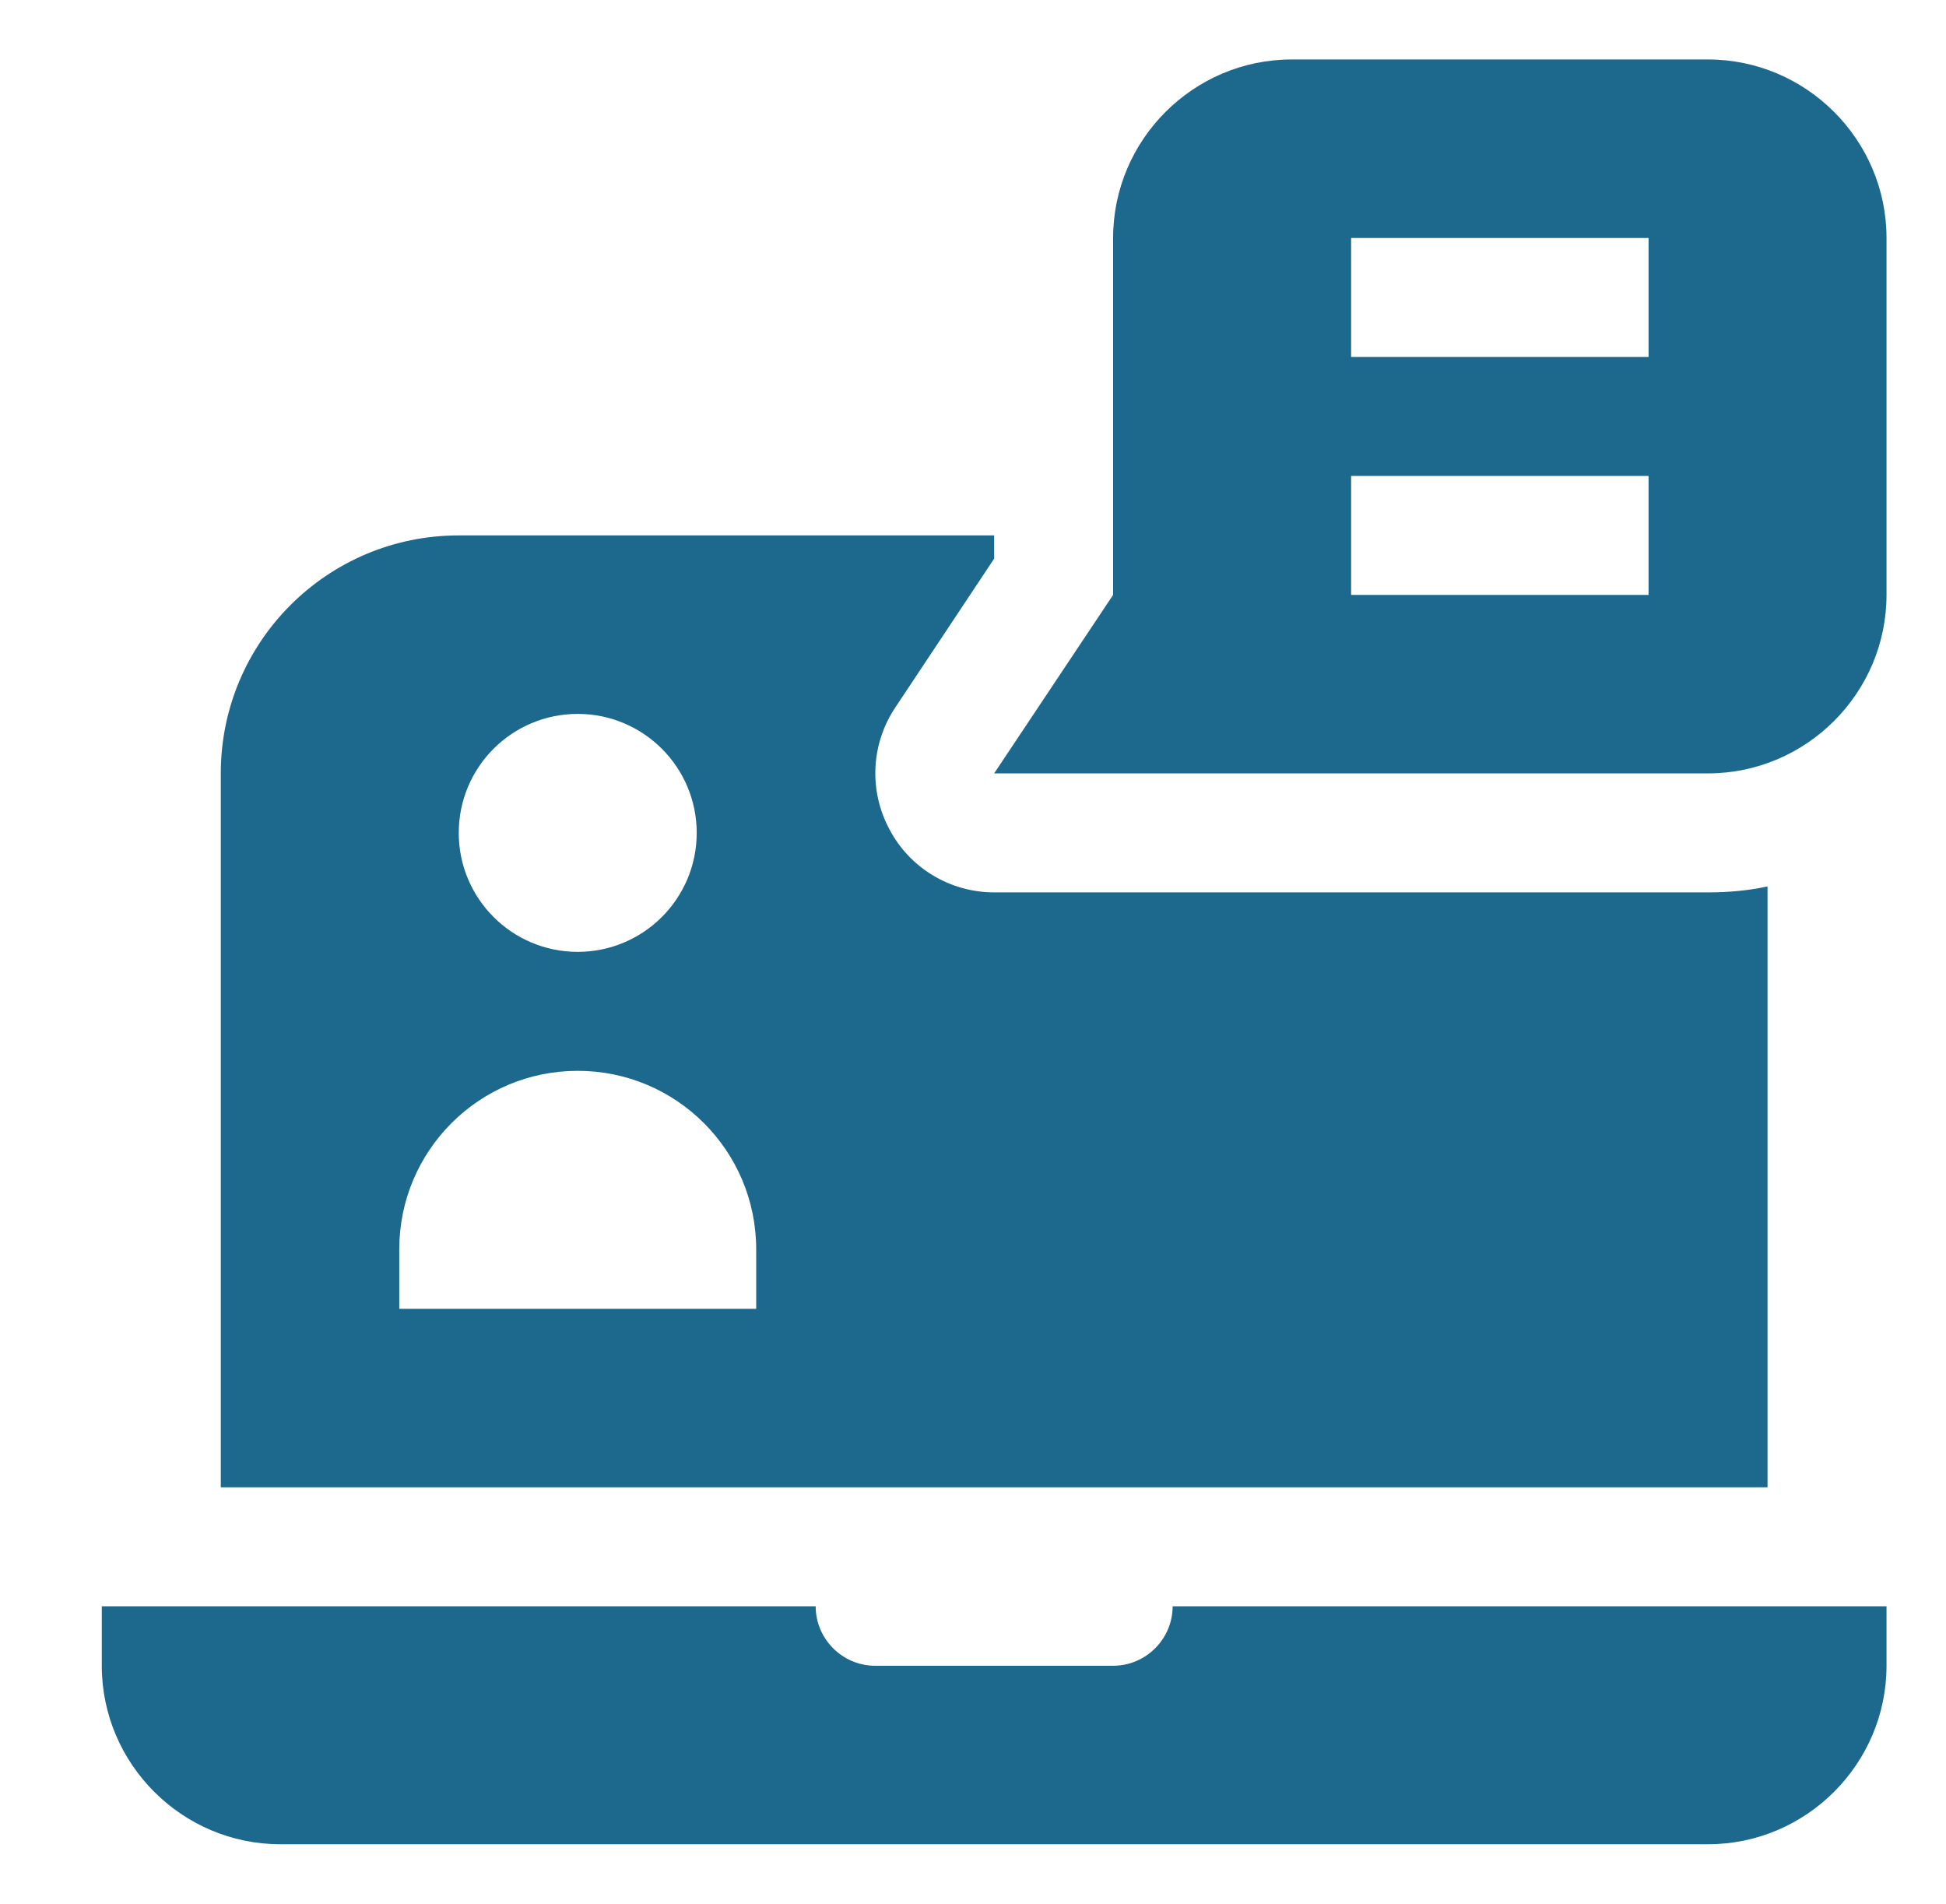 <svg width="46" height="45" viewBox="0 0 46 45" fill="none" xmlns="http://www.w3.org/2000/svg">
<g clip-path="url(#clip0_112_108)">
<path d="M19.281 37.969C19.281 38.742 19.914 39.375 20.688 39.375H26.312C27.086 39.375 27.719 38.742 27.719 37.969H44.594V39.375C44.594 41.695 42.696 43.594 40.375 43.594H6.625C4.304 43.594 2.406 41.695 2.406 39.375V37.969H19.281ZM41.781 20.953V35.156H5.219V18.281C5.219 15.174 7.736 12.656 10.844 12.656H23.5V13.205L21.165 16.721C20.589 17.578 20.533 18.689 21.025 19.603C21.503 20.517 22.459 21.094 23.5 21.094H40.375C40.853 21.094 41.331 21.052 41.781 20.953ZM10.844 19.688C10.844 21.241 12.103 22.5 13.656 22.5C15.209 22.5 16.469 21.241 16.469 19.688C16.469 18.134 15.209 16.875 13.656 16.875C12.103 16.875 10.844 18.134 10.844 19.688ZM17.875 29.531C17.875 27.201 15.986 25.312 13.656 25.312C11.326 25.312 9.438 27.201 9.438 29.531V30.938H17.875V29.531ZM44.594 5.625V14.062C44.594 16.383 42.696 18.281 40.375 18.281H23.5L26.312 14.062V5.625C26.312 3.305 28.21 1.406 30.531 1.406H40.375C42.696 1.406 44.594 3.305 44.594 5.625ZM38.969 11.25H31.938V14.062H38.969V11.25ZM38.969 5.625H31.938V8.438H38.969V5.625Z" fill="#1D698D"/>
</g>
<defs>
<clipPath id="clip0_112_108">
<rect width="45" height="45" fill="white" transform="translate(1)"/>
</clipPath>
</defs>
</svg>
